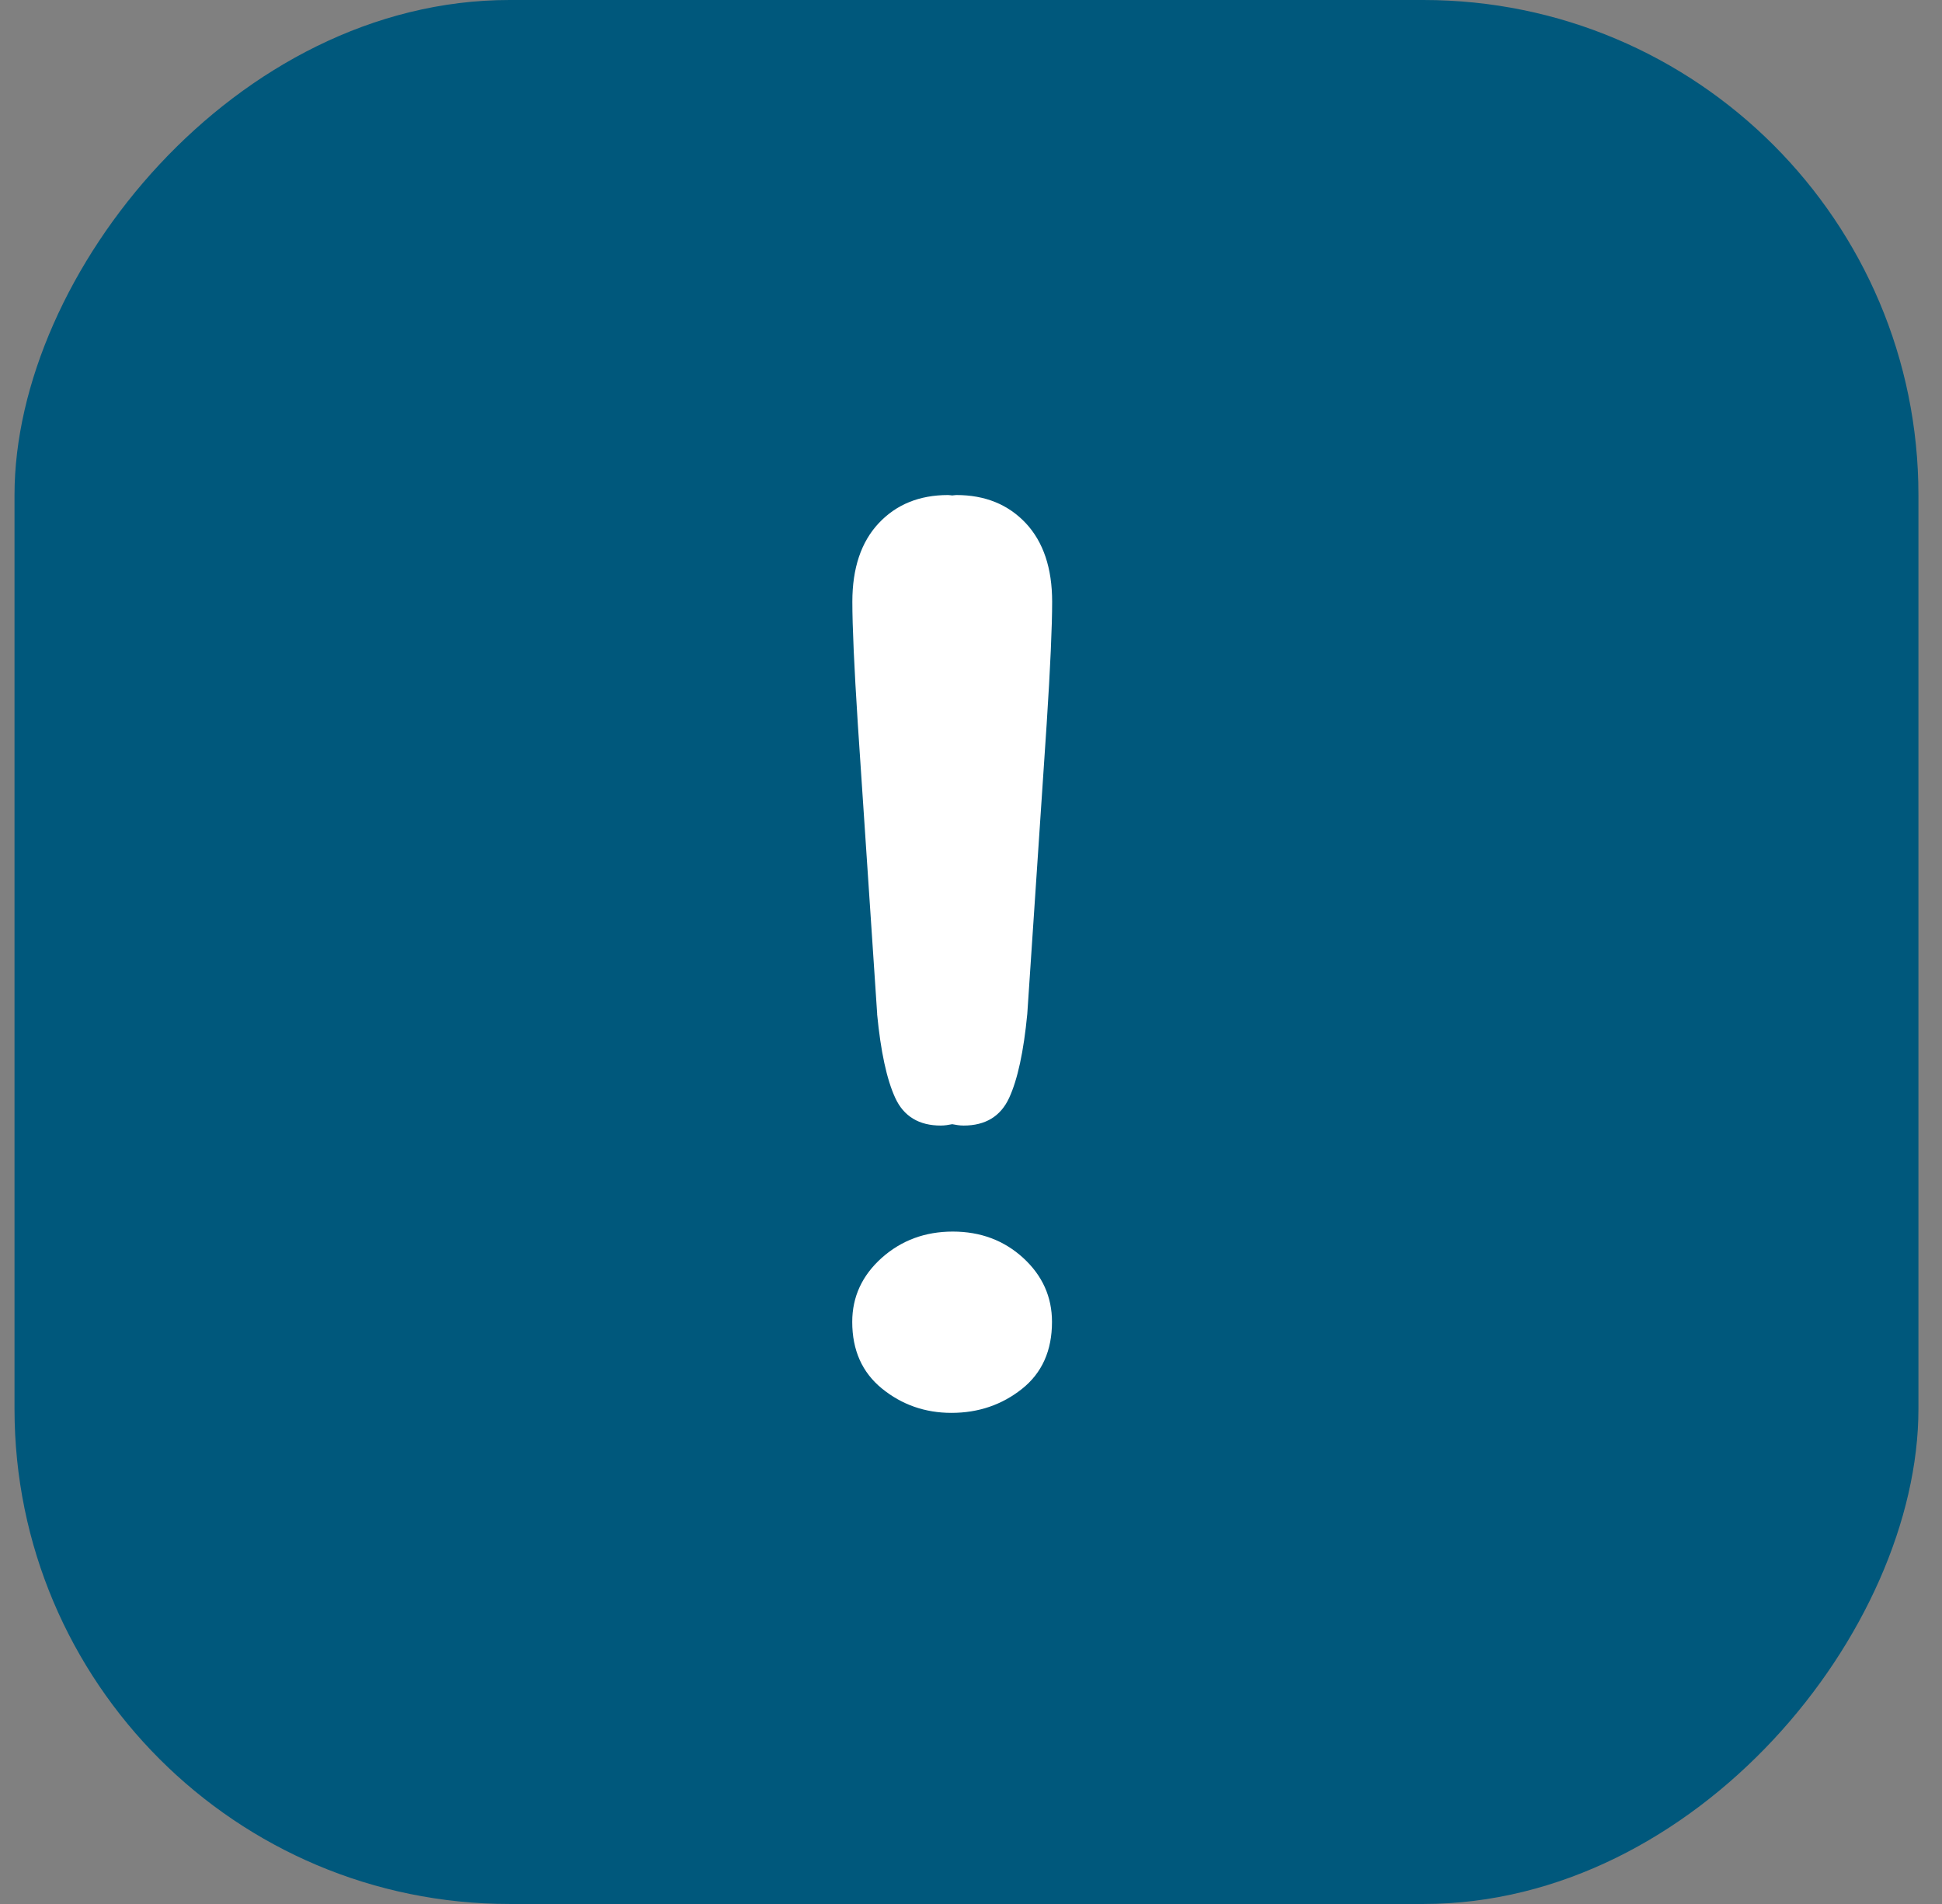 <?xml version="1.0" encoding="UTF-8"?> <svg xmlns="http://www.w3.org/2000/svg" width="51" height="50" viewBox="0 0 51 50" fill="none"><rect x="0" y="0" width="51" height="50" fill="#808080" stroke="none"/><rect width="50" height="50" rx="13" transform="matrix(-1 0 0 1 50.381 0)" fill="#00587C"></rect><path d="M23.034 26.627C23.129 27.615 23.288 28.35 23.511 28.833C23.734 29.316 24.133 29.558 24.707 29.558C24.814 29.558 24.911 29.54 25.007 29.522C25.104 29.54 25.199 29.558 25.306 29.558C25.879 29.558 26.277 29.316 26.501 28.833C26.724 28.35 26.883 27.615 26.978 26.627L27.488 19.002C27.584 17.516 27.631 16.449 27.631 15.802C27.631 14.921 27.4 14.233 26.94 13.74C26.477 13.247 25.869 13 25.116 13C25.076 13 25.046 13.009 25.008 13.011C24.969 13.009 24.939 13 24.899 13C24.145 13 23.538 13.247 23.076 13.74C22.614 14.233 22.384 14.921 22.384 15.802C22.384 16.45 22.432 17.516 22.527 19.003L23.036 26.627M25.022 32.342C24.293 32.342 23.67 32.574 23.154 33.034C22.639 33.497 22.381 34.056 22.381 34.714C22.381 35.459 22.642 36.041 23.162 36.465C23.685 36.889 24.293 37.103 24.987 37.103C25.694 37.103 26.311 36.892 26.838 36.474C27.366 36.054 27.627 35.468 27.627 34.713C27.627 34.056 27.375 33.497 26.871 33.034C26.368 32.574 25.751 32.342 25.021 32.342" fill="white"></path></svg> 